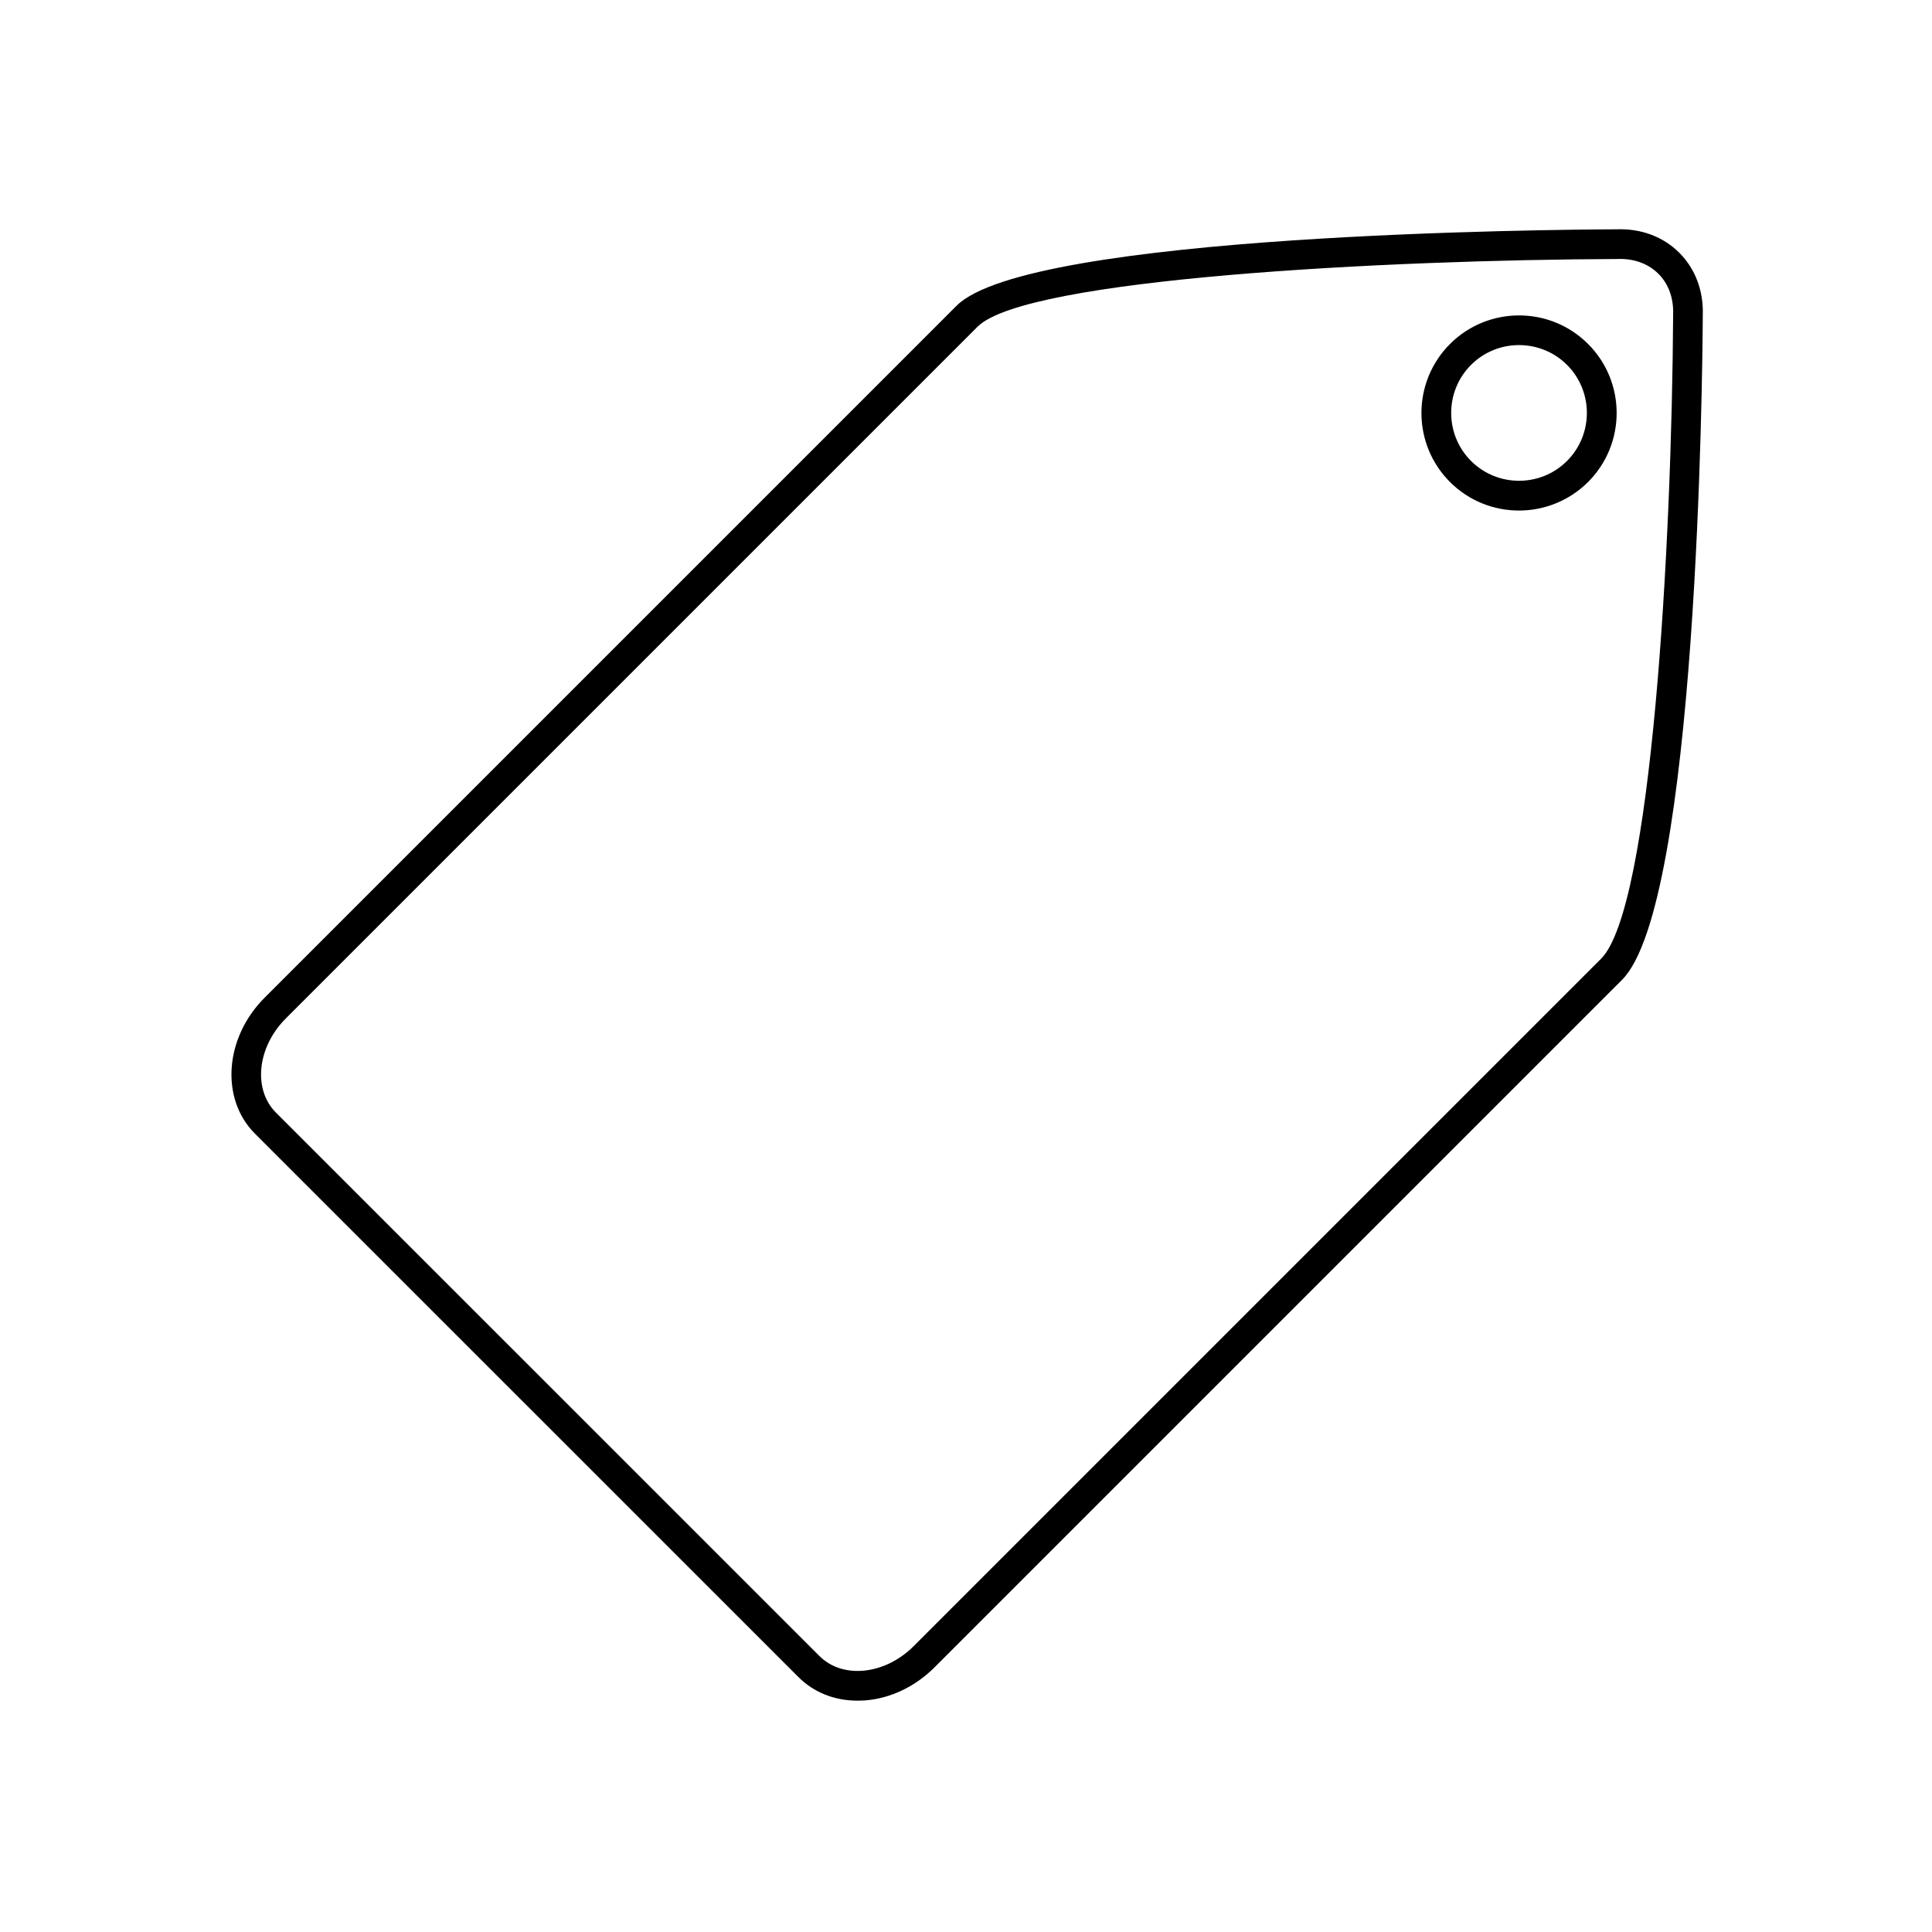 <?xml version="1.0" encoding="UTF-8"?>
<!-- Uploaded to: ICON Repo, www.iconrepo.com, Generator: ICON Repo Mixer Tools -->
<svg fill="#000000" width="800px" height="800px" version="1.1" viewBox="144 144 512 512" xmlns="http://www.w3.org/2000/svg">
 <g>
  <path d="m371.21 594.69c-6.062 0-11.551-2.184-15.625-6.258l-144.02-144c-9.23-9.23-8.07-25.426 2.598-36.074l183.34-183.34c19.129-19.129 158.82-20.191 175.04-20.25 6.434-0.215 12.262 1.988 16.492 6.219 4.25 4.25 6.453 10.137 6.219 16.57-0.078 15.805-1.457 156.18-21.391 176.1l-182.2 182.2c-5.078 5.078-11.551 8.188-18.242 8.758-0.75 0.039-1.48 0.078-2.207 0.078zm202.19-382.07c-0.215 0-0.434 0-0.648 0.02h-0.137c-61.145 0.215-156.77 5.156-169.54 17.93l-183.34 183.34c-7.598 7.598-8.758 18.793-2.598 24.953l144.02 144c6.16 6.16 17.359 5 24.953-2.598l182.2-182.2c13.363-13.363 18.734-109.42 19.09-170.7 0.156-4.348-1.219-8.148-3.918-10.824-2.559-2.539-6.121-3.918-10.078-3.918z"/>
  <path d="m546.55 279.3c-6.633 0-13.246-2.519-18.281-7.559-10.098-10.078-10.098-26.488 0-36.586 10.078-10.078 26.488-10.098 36.586 0 10.098 10.078 10.098 26.488 0 36.586-5.059 5.019-11.672 7.559-18.305 7.559zm0-43.848c-4.606 0-9.211 1.75-12.715 5.254-7.008 7.008-7.008 18.441 0 25.445 7.027 7.027 18.441 7.008 25.445 0 7.008-7.008 7.008-18.441 0-25.445-3.5-3.504-8.125-5.254-12.73-5.254z"/>
 </g>
</svg>